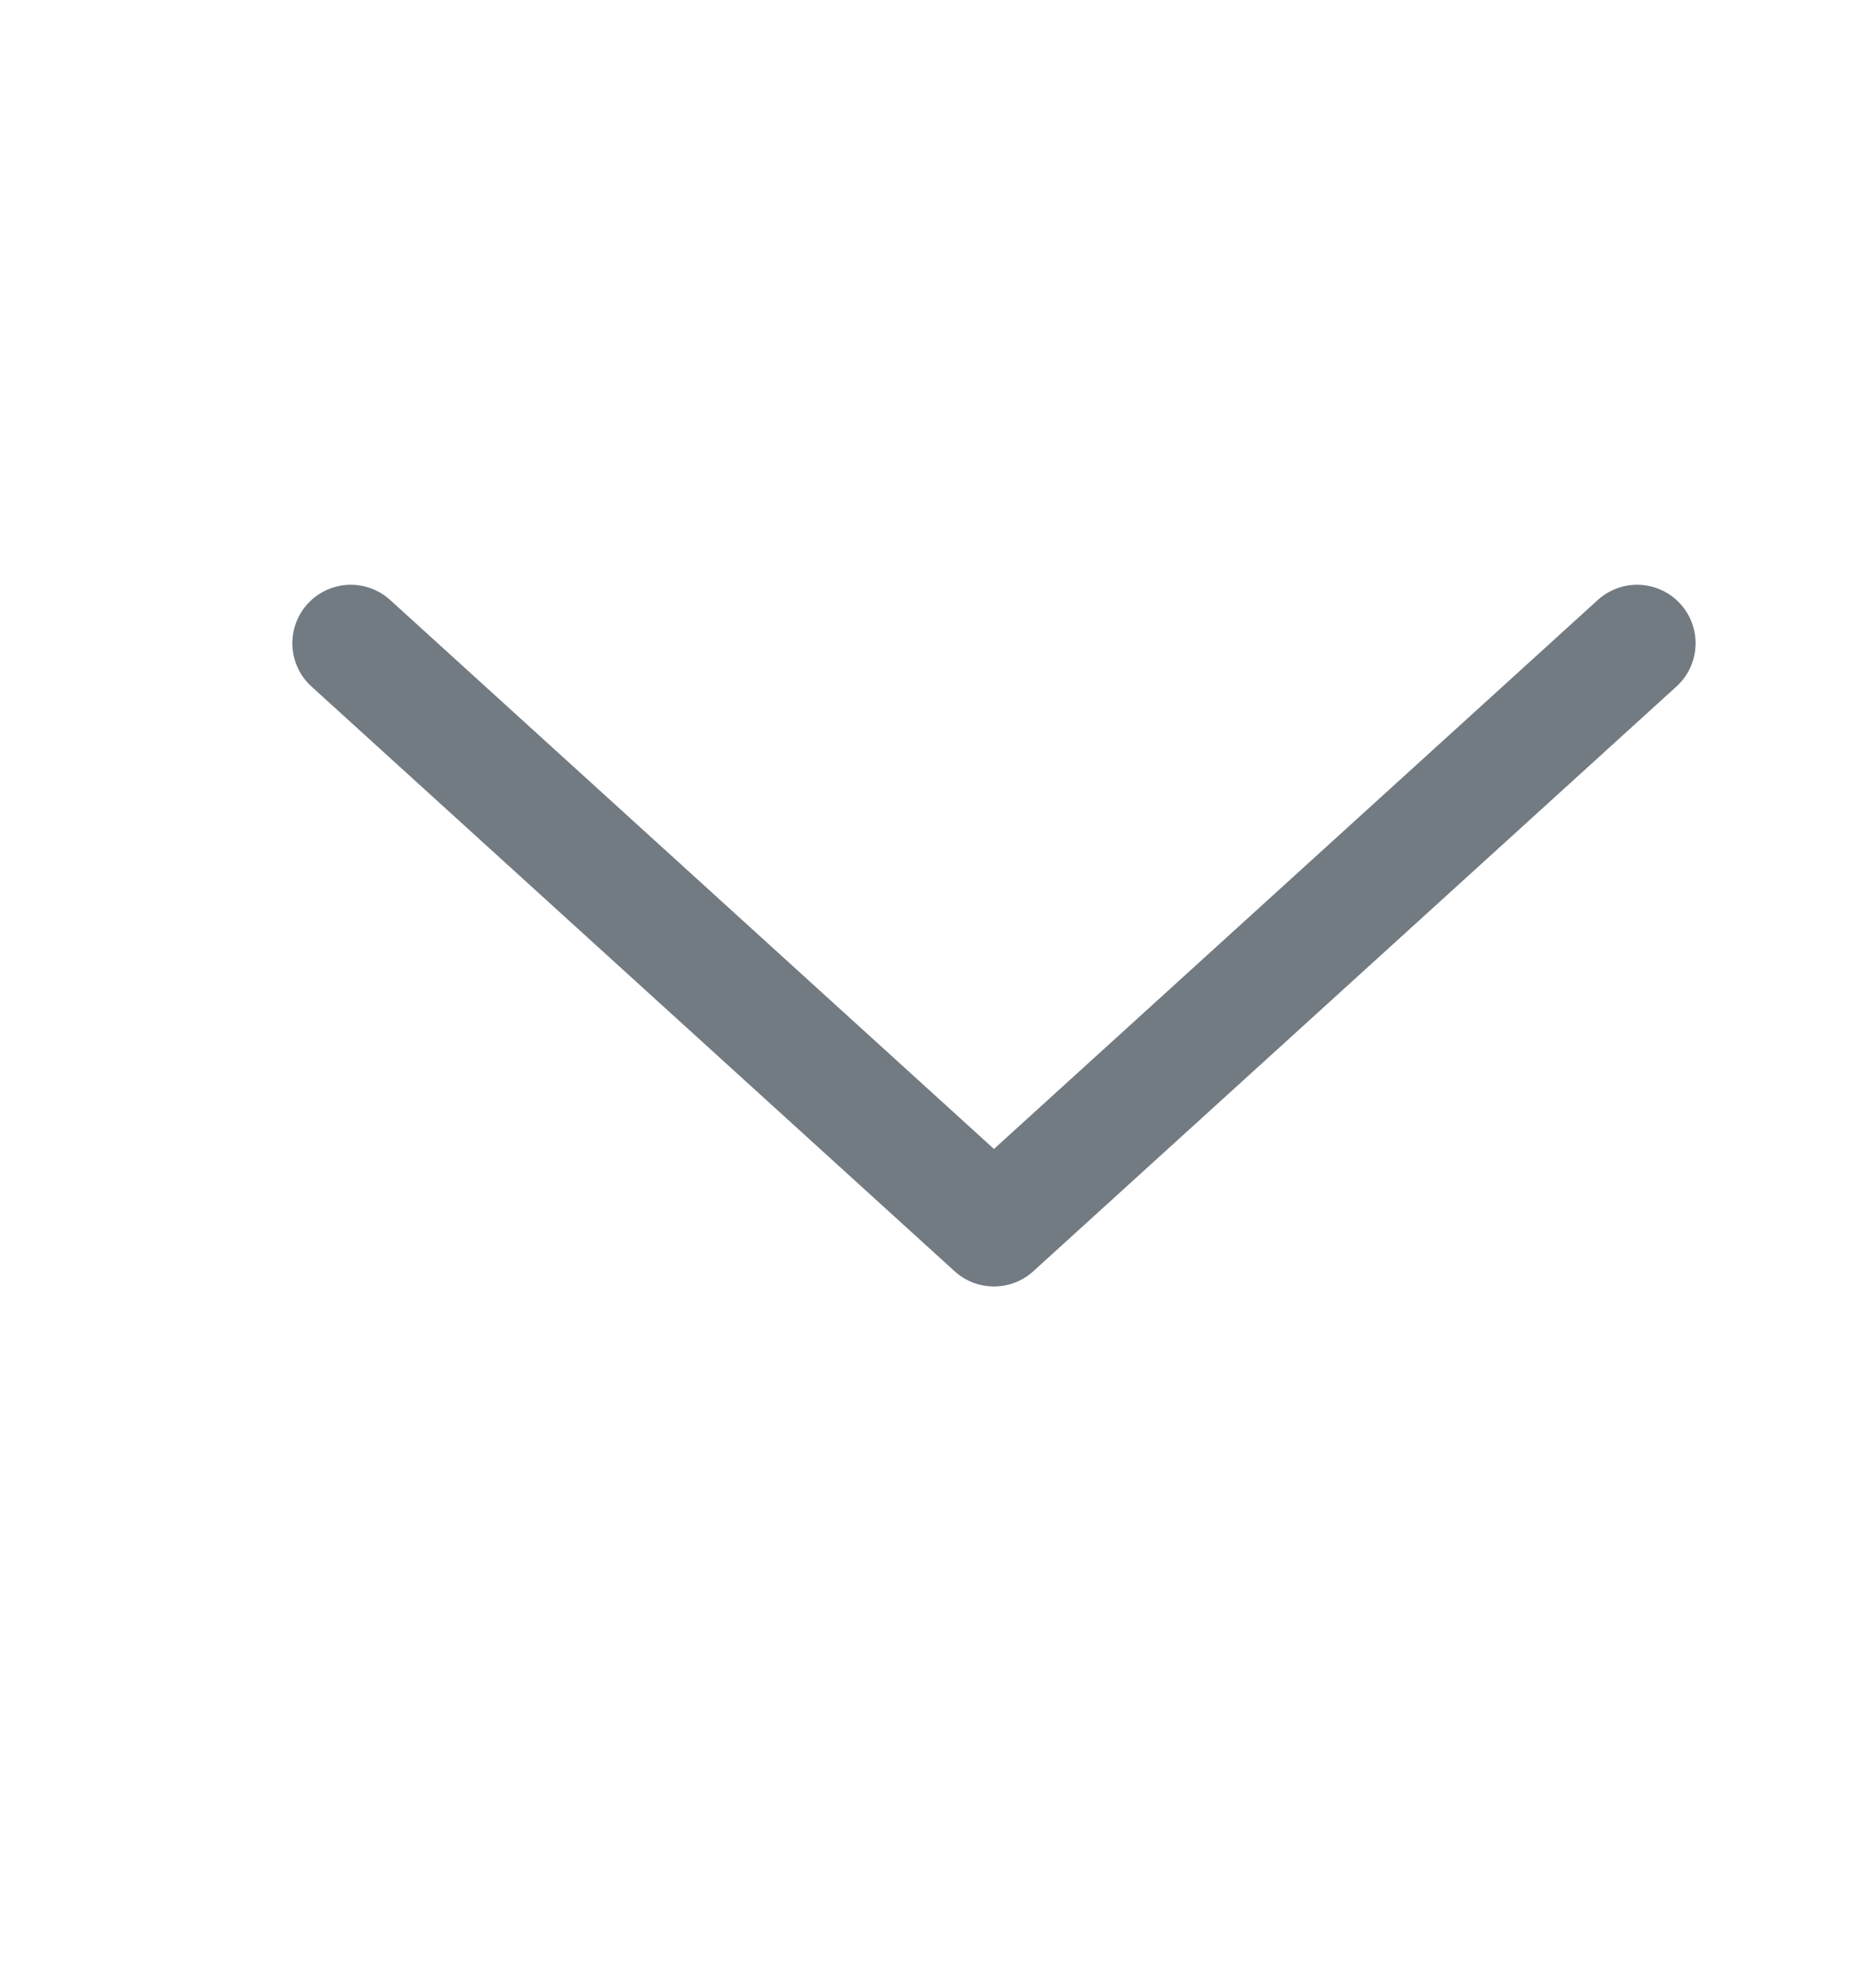 <svg width="16" height="17" viewBox="0 0 16 17" fill="none" xmlns="http://www.w3.org/2000/svg">
<path d="M3 5.5L8.5 10.5L14 5.5" stroke="#727A82" stroke-linecap="round" stroke-linejoin="round"/>
</svg>
